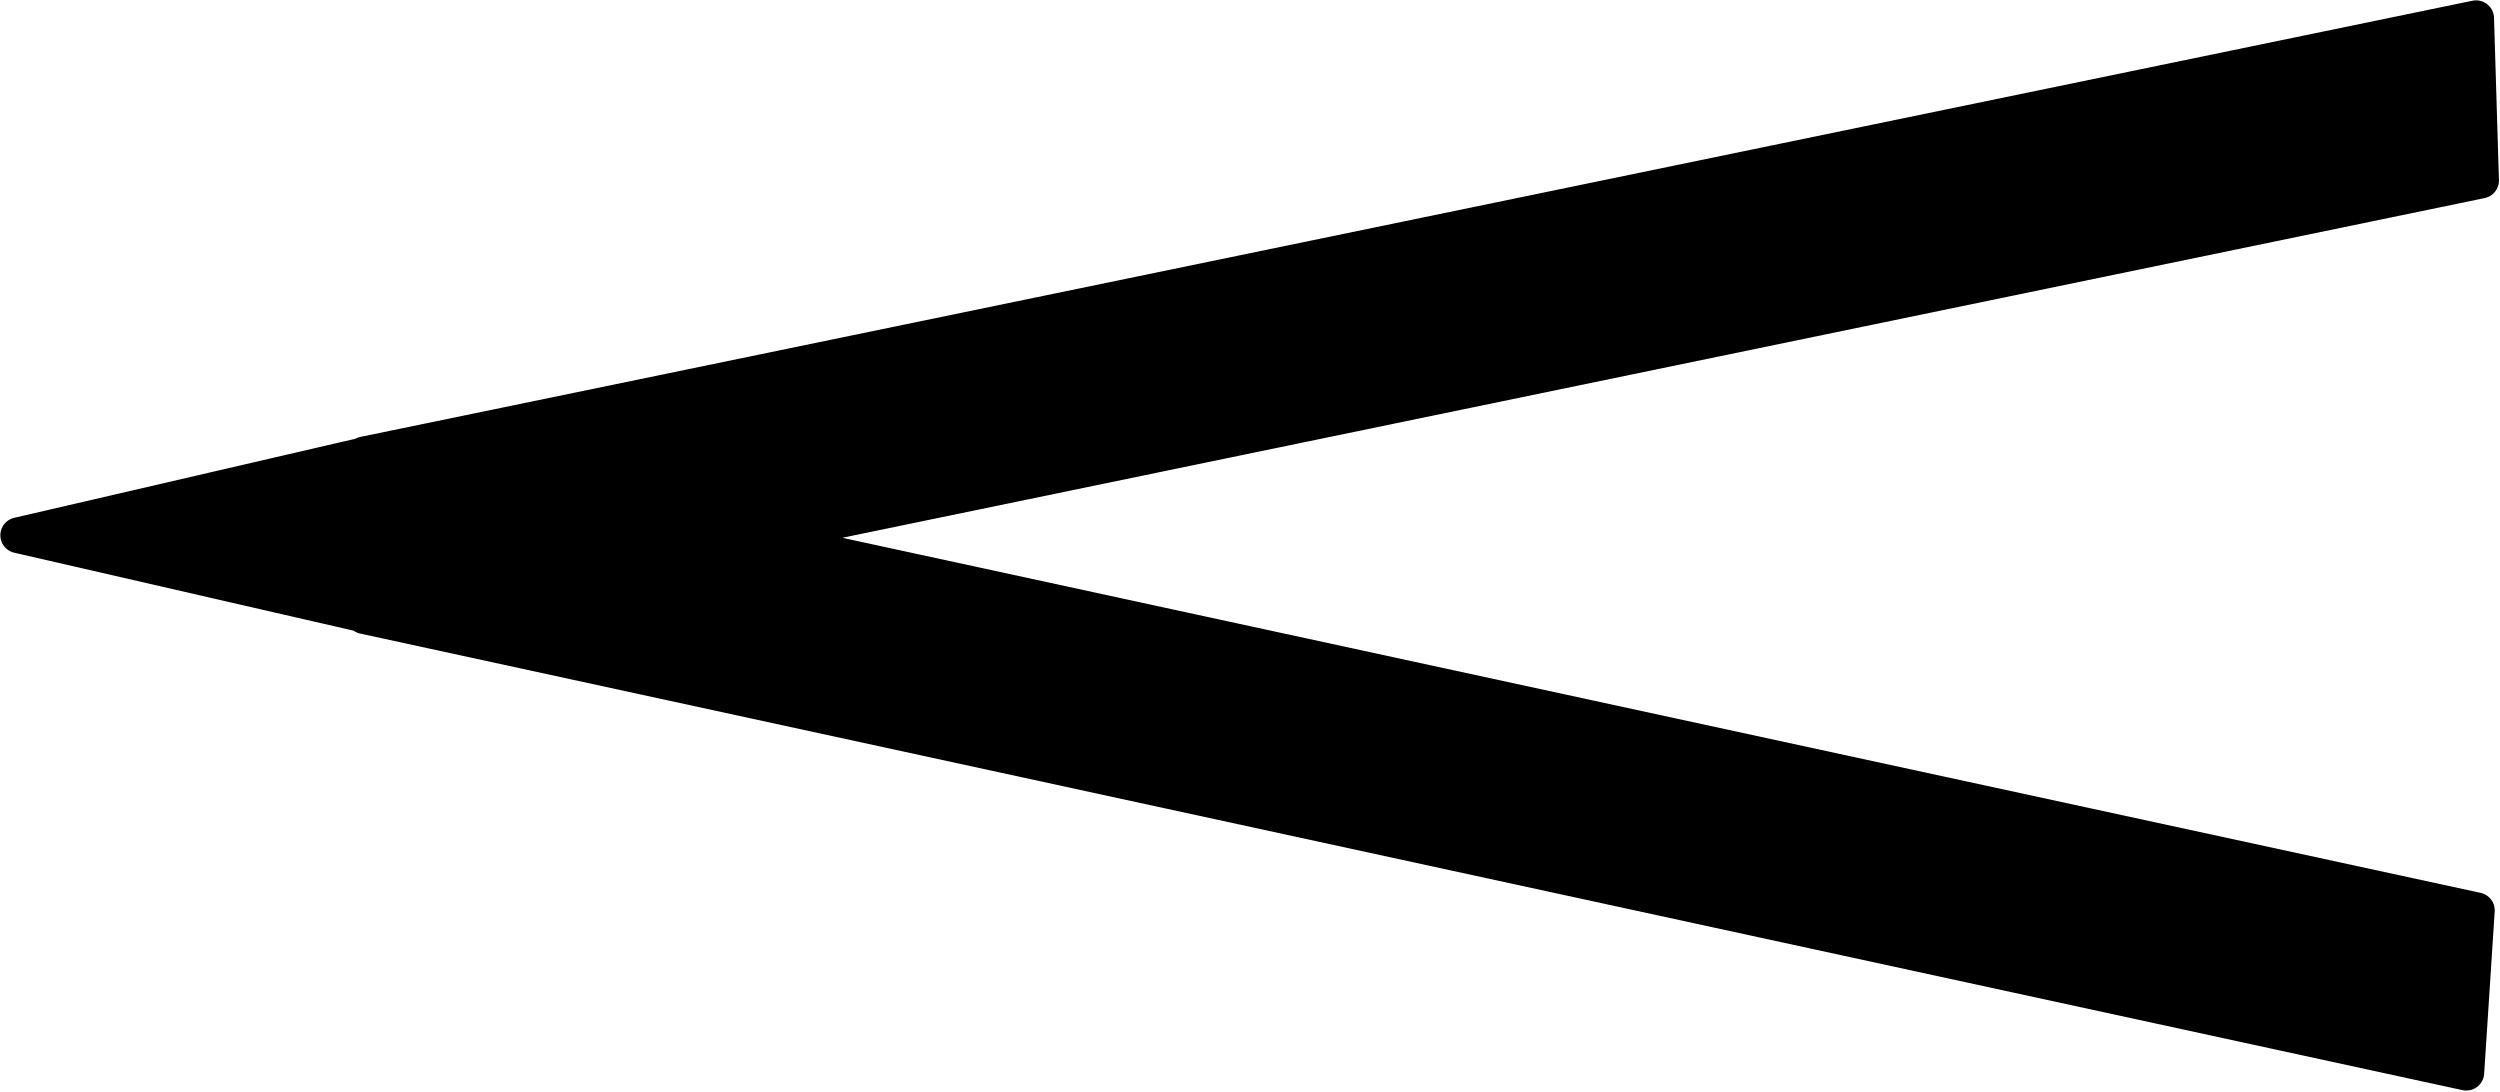 <?xml version="1.0" encoding="UTF-8"?>
<svg width="35.59mm" height="15.54mm" fill-rule="evenodd" stroke-linejoin="round" stroke-width="28.222" preserveAspectRatio="xMidYMid" version="1.2" viewBox="0 0 3559 1554" xml:space="preserve" xmlns="http://www.w3.org/2000/svg" xmlns:ooo="http://xml.openoffice.org/svg/export">
 <defs class="ClipPathGroup">
  <clipPath id="a">
   <rect width="3810" height="3810"/>
  </clipPath>
  
 </defs>
 <defs class="TextShapeIndex">
  
 </defs>
 <defs class="EmbeddedBulletChars">
  
  
  
  
  
  
  
  
  
  
 </defs>
 <g transform="translate(-126,-1260)">
  <g class="Master_Slide">
   
   
  </g>
 </g>
 <g class="SlideGroup" transform="translate(-126,-1260)">
  
   
    <g class="Slide" clip-path="url(#a)">
     <g class="Page">
      <g class="com.sun.star.drawing.PolyPolygonShape">
       
        <rect class="BoundingBox" x="126" y="1260" width="3559" height="1554" fill="none"/>
        <path d="m644 1907 3007-621 7 231-2456 508 2450 531-15 231-2993-650v-2l-492-113 492-114z"/>
        <path d="m644 1907 3007-621 7 231-2456 508 2450 531-15 231-2993-650v-2l-492-113 492-114z" fill="none" stroke="#000" stroke-linejoin="round" stroke-width="51"/>
       
      </g>
     </g>
    </g>
   
  
 </g>&lt;!-- This image is part of a music vectors set created that I, Jeramee Sikorski, created to make music lessons for my daughters. These images are licensed under the Creative Commons license CC0 as it exists on 16 March 2021.  They were initially offered to the public at https://publicdomainvectors.org/. (I also plan to make backup copies available at https://drjeramee.blogspot.com/).  They are FREE to use, so share the love.  While optional, I do ask that you please keep my name on the images or mention me in projects that make substantial use of the images in the set, so I can see the great work you do to make the world a more beautiful place, unless you’re a bigot or white supremacist, in which case you need to go make your own images. --&gt;</svg>
